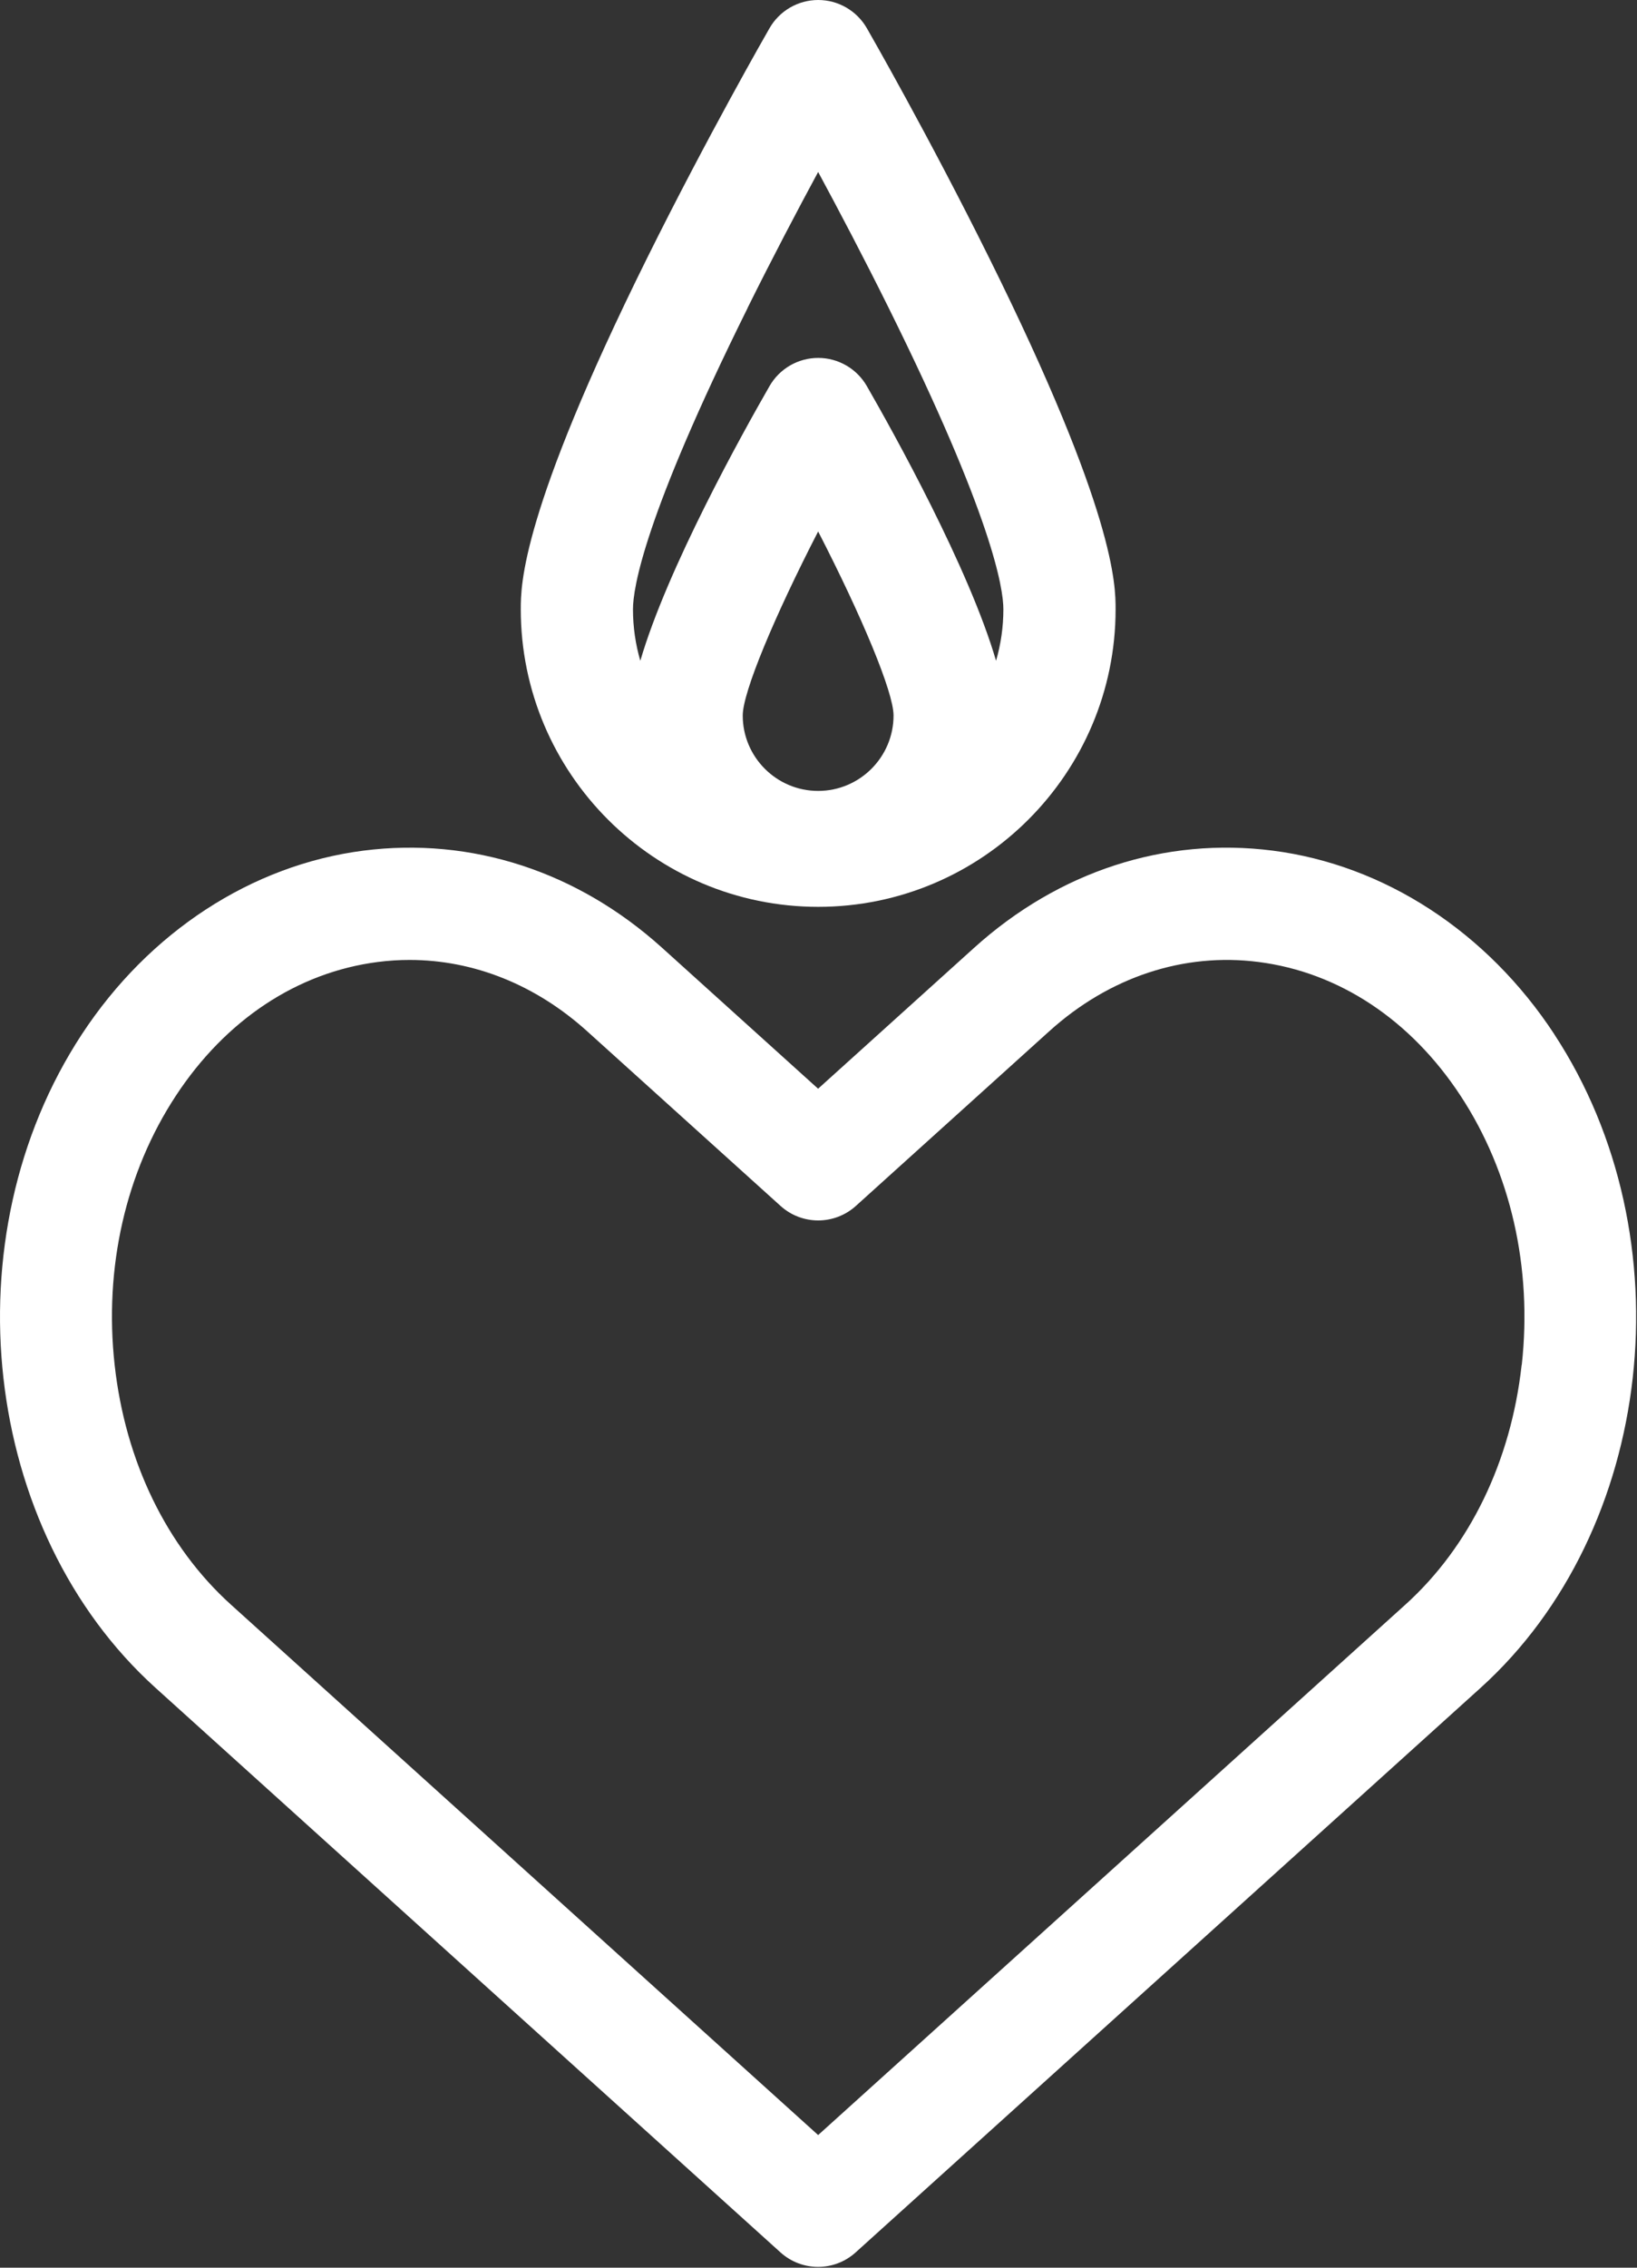 <svg width="78" height="108" viewBox="0 0 78 108" fill="none" xmlns="http://www.w3.org/2000/svg">
<rect x="0" y="0" width="78" height="108" fill="#333333" stroke="none"/>
<path d="M74.057 49.251C70.858 44.38 65.969 41.195 60.645 40.512C55.505 39.853 50.45 41.496 46.414 45.141L38.981 51.851L31.549 45.141C27.514 41.498 22.459 39.855 17.317 40.512C11.993 41.195 7.106 44.38 3.905 49.251C-2.454 58.931 -0.88 72.899 7.415 80.388L37.188 107.271C37.696 107.731 38.338 107.961 38.98 107.961C39.621 107.961 40.263 107.731 40.771 107.271L70.544 80.388C78.839 72.899 80.413 58.931 74.054 49.251H74.057ZM72.503 65.008C71.995 69.601 70.028 73.654 66.966 76.419L38.983 101.683L11.001 76.419C7.939 73.654 5.971 69.601 5.463 65.008C4.95 60.382 5.985 55.828 8.379 52.186C10.755 48.568 14.173 46.306 18.002 45.815C18.508 45.749 19.014 45.718 19.518 45.718C22.562 45.718 25.516 46.895 27.97 49.108L37.194 57.435C38.211 58.353 39.758 58.353 40.778 57.435L50.001 49.108C52.86 46.528 56.402 45.356 59.97 45.815C63.798 46.305 67.217 48.568 69.593 52.186C71.985 55.828 73.02 60.382 72.509 65.008H72.503Z" fill="white"/>
<path d="M38.983 43.189C46.798 43.189 53.156 36.832 53.156 29.016C53.156 27.879 53.156 24.42 47.128 12.275C44.25 6.475 41.421 1.547 41.302 1.34C40.824 0.512 39.942 0 38.985 0C38.028 0 37.144 0.512 36.668 1.34C36.548 1.547 33.72 6.477 30.841 12.275C24.814 24.421 24.814 27.881 24.814 29.016C24.814 36.832 31.171 43.189 38.986 43.189H38.983ZM38.983 37.668C37.001 37.668 35.39 36.056 35.39 34.075C35.39 32.968 36.892 29.374 38.983 25.311C41.074 29.374 42.576 32.968 42.576 34.075C42.576 36.056 40.965 37.668 38.983 37.668ZM35.616 14.674C36.803 12.282 37.997 10.015 38.983 8.19C39.965 10.008 41.154 12.266 42.337 14.651C47.274 24.6 47.809 28.011 47.809 29.016C47.809 29.868 47.686 30.69 47.46 31.471C46.173 27.057 42.569 20.589 41.302 18.386C40.824 17.558 39.942 17.046 38.985 17.046C38.028 17.046 37.144 17.558 36.668 18.386C35.401 20.589 31.795 27.059 30.51 31.471C30.283 30.692 30.16 29.868 30.16 29.016C30.16 28.013 30.692 24.605 35.62 14.674H35.616Z" fill="white"/>
</svg>
